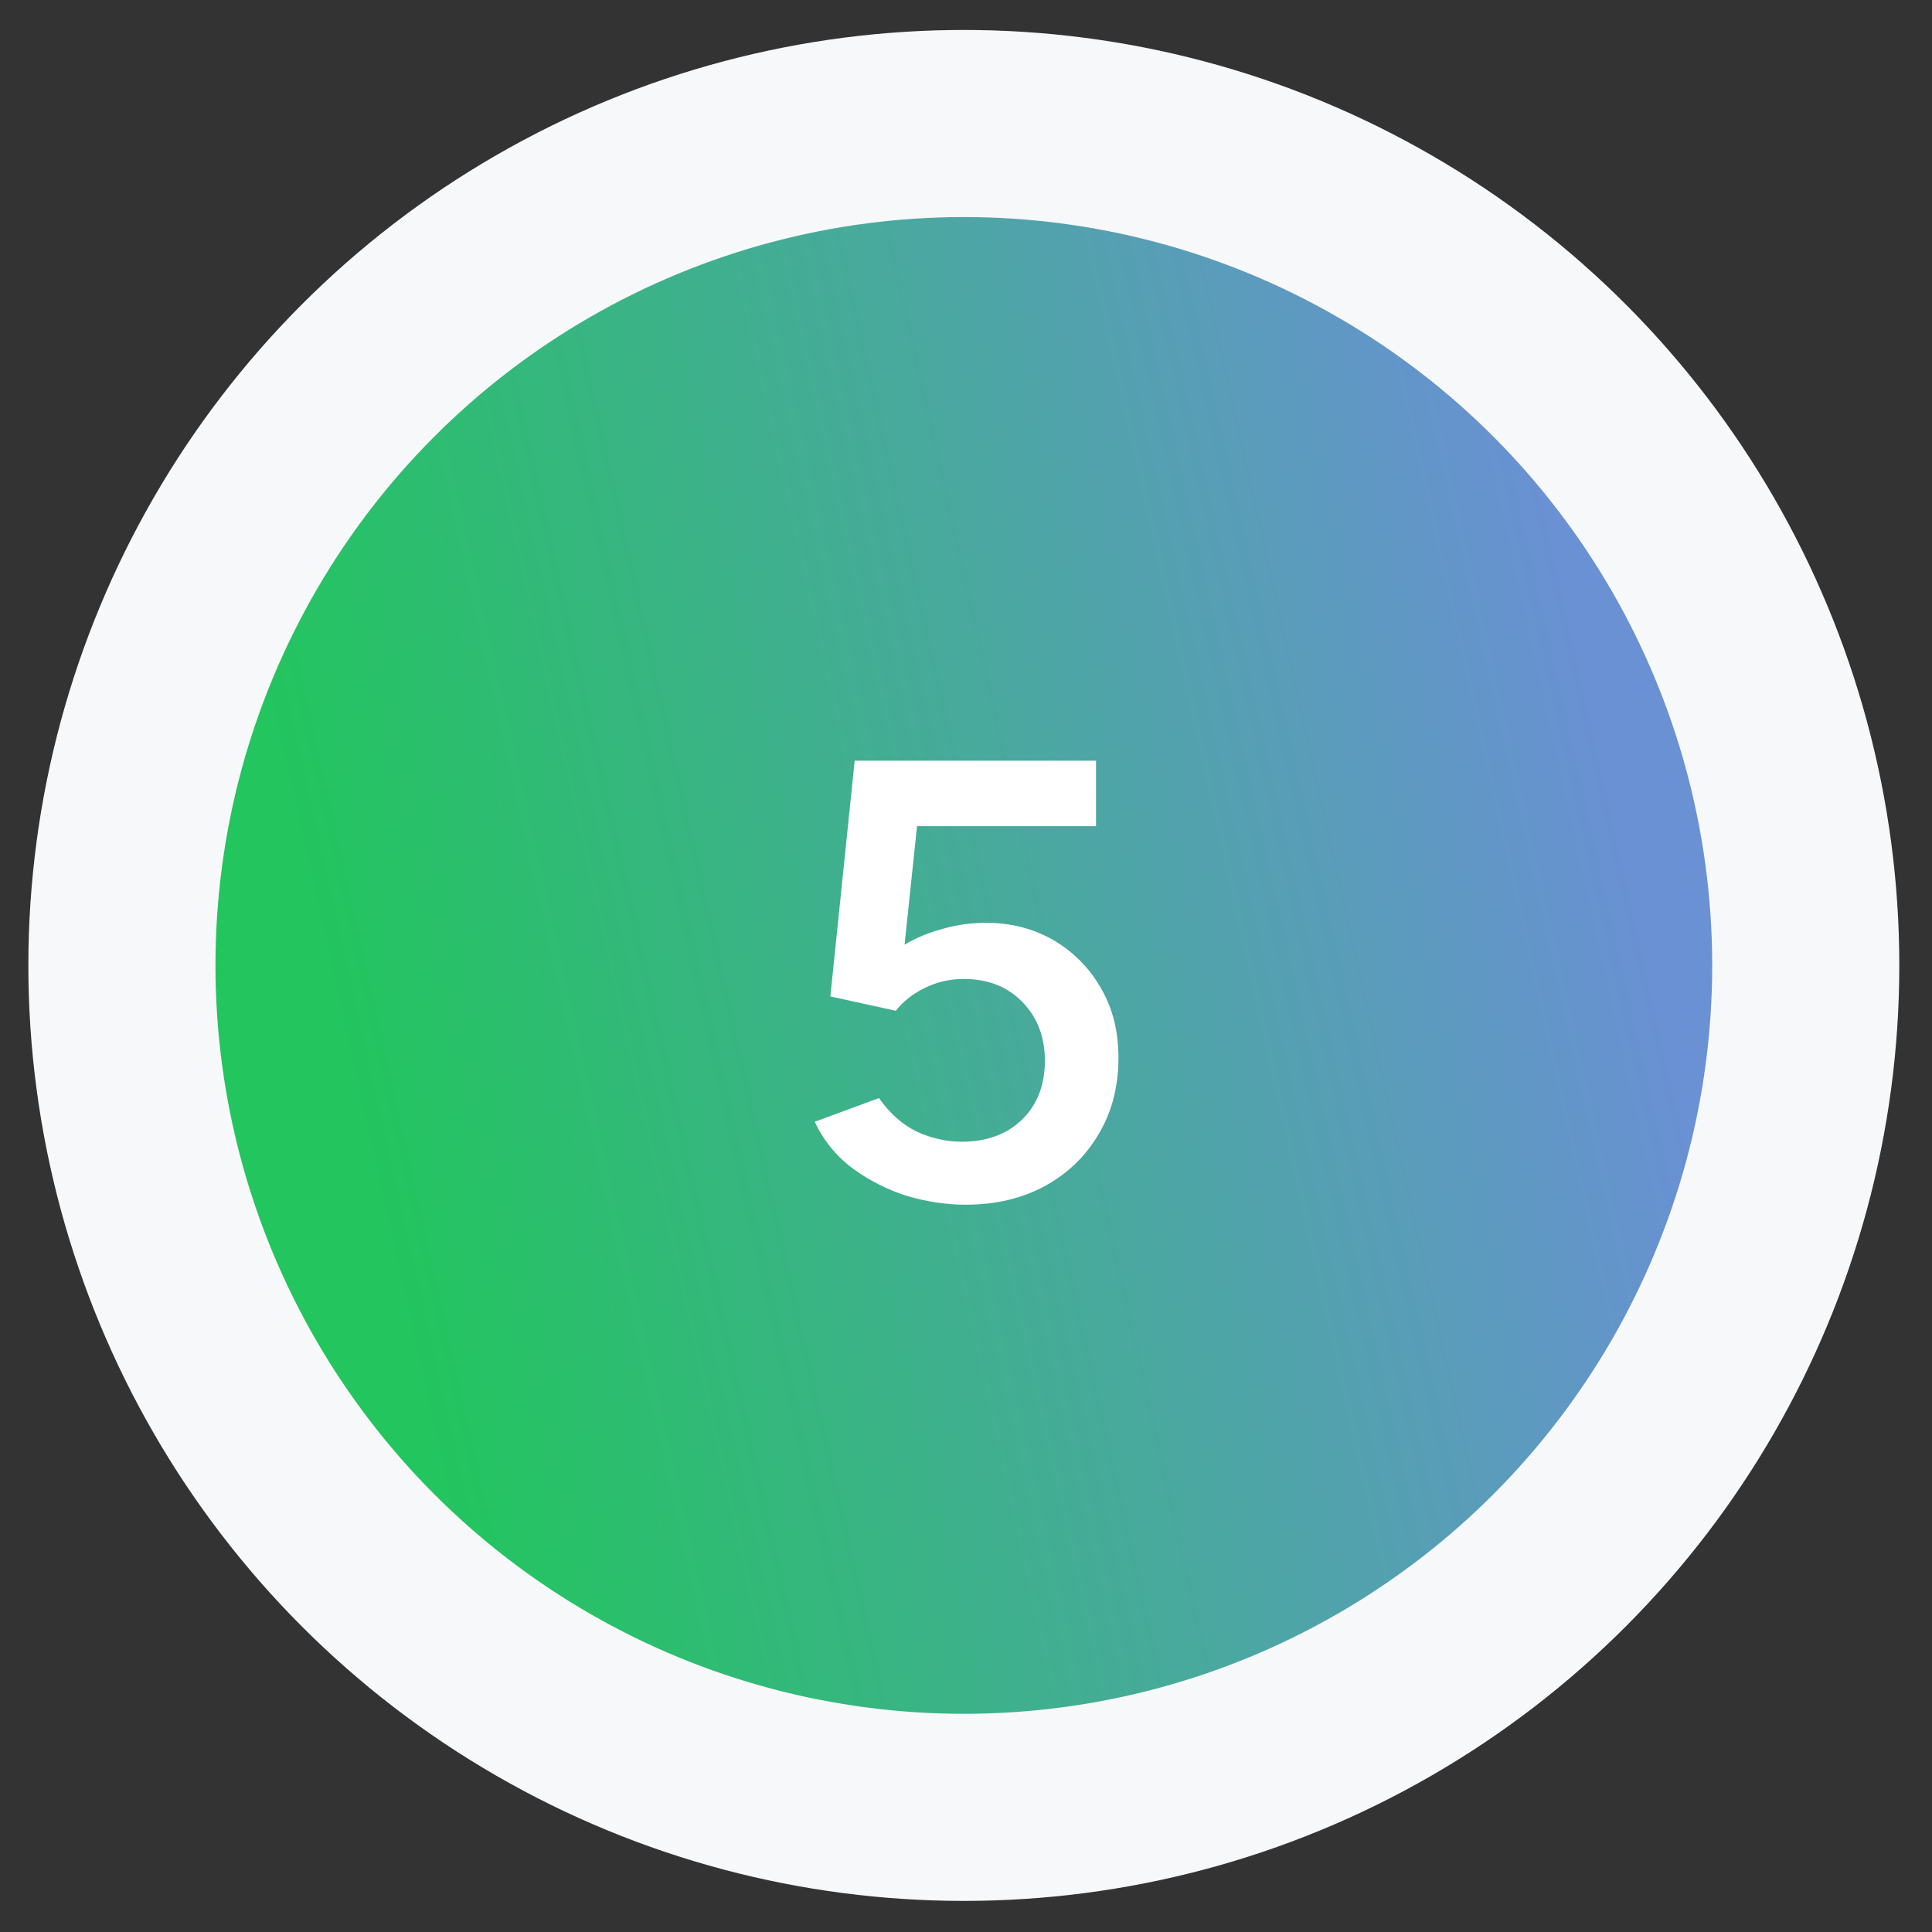 <svg xmlns="http://www.w3.org/2000/svg" width="58" height="58" viewBox="0 0 58 58" fill="none"><rect x="0" y="0" width="58" height="58" fill="#333333" stroke="none"/><circle cx="28.935" cy="28.983" r="25.275" fill="url(#paint0_linear_1061_2580)" stroke="#F7F8F9" stroke-width="5.617"></circle><path d="M28.99 36.166C28.416 36.166 27.83 36.079 27.23 35.904C26.644 35.717 26.101 35.442 25.602 35.08C25.102 34.706 24.722 34.238 24.46 33.676L26.388 32.965C26.712 33.427 27.093 33.764 27.53 33.976C27.967 34.175 28.416 34.275 28.878 34.275C29.614 34.275 30.214 34.057 30.675 33.62C31.137 33.171 31.368 32.578 31.368 31.841C31.368 31.13 31.143 30.543 30.694 30.082C30.245 29.62 29.658 29.389 28.934 29.389C28.51 29.389 28.11 29.483 27.736 29.67C27.374 29.857 27.093 30.082 26.893 30.344L24.928 29.913L25.658 22.836H32.903V24.802H27.53L27.156 28.359C27.493 28.159 27.867 28.003 28.279 27.891C28.703 27.766 29.146 27.704 29.608 27.704C30.357 27.704 31.031 27.879 31.63 28.228C32.229 28.578 32.704 29.058 33.053 29.67C33.403 30.269 33.577 30.962 33.577 31.748C33.577 32.622 33.378 33.389 32.978 34.051C32.591 34.712 32.055 35.23 31.368 35.605C30.682 35.979 29.889 36.166 28.99 36.166Z" fill="white"></path><defs><linearGradient id="paint0_linear_1061_2580" x1="46.278" y1="14.386" x2="8.227" y2="22.861" gradientUnits="userSpaceOnUse"><stop stop-color="#6991D3"></stop><stop offset="1" stop-color="#22C55E"></stop></linearGradient></defs></svg>